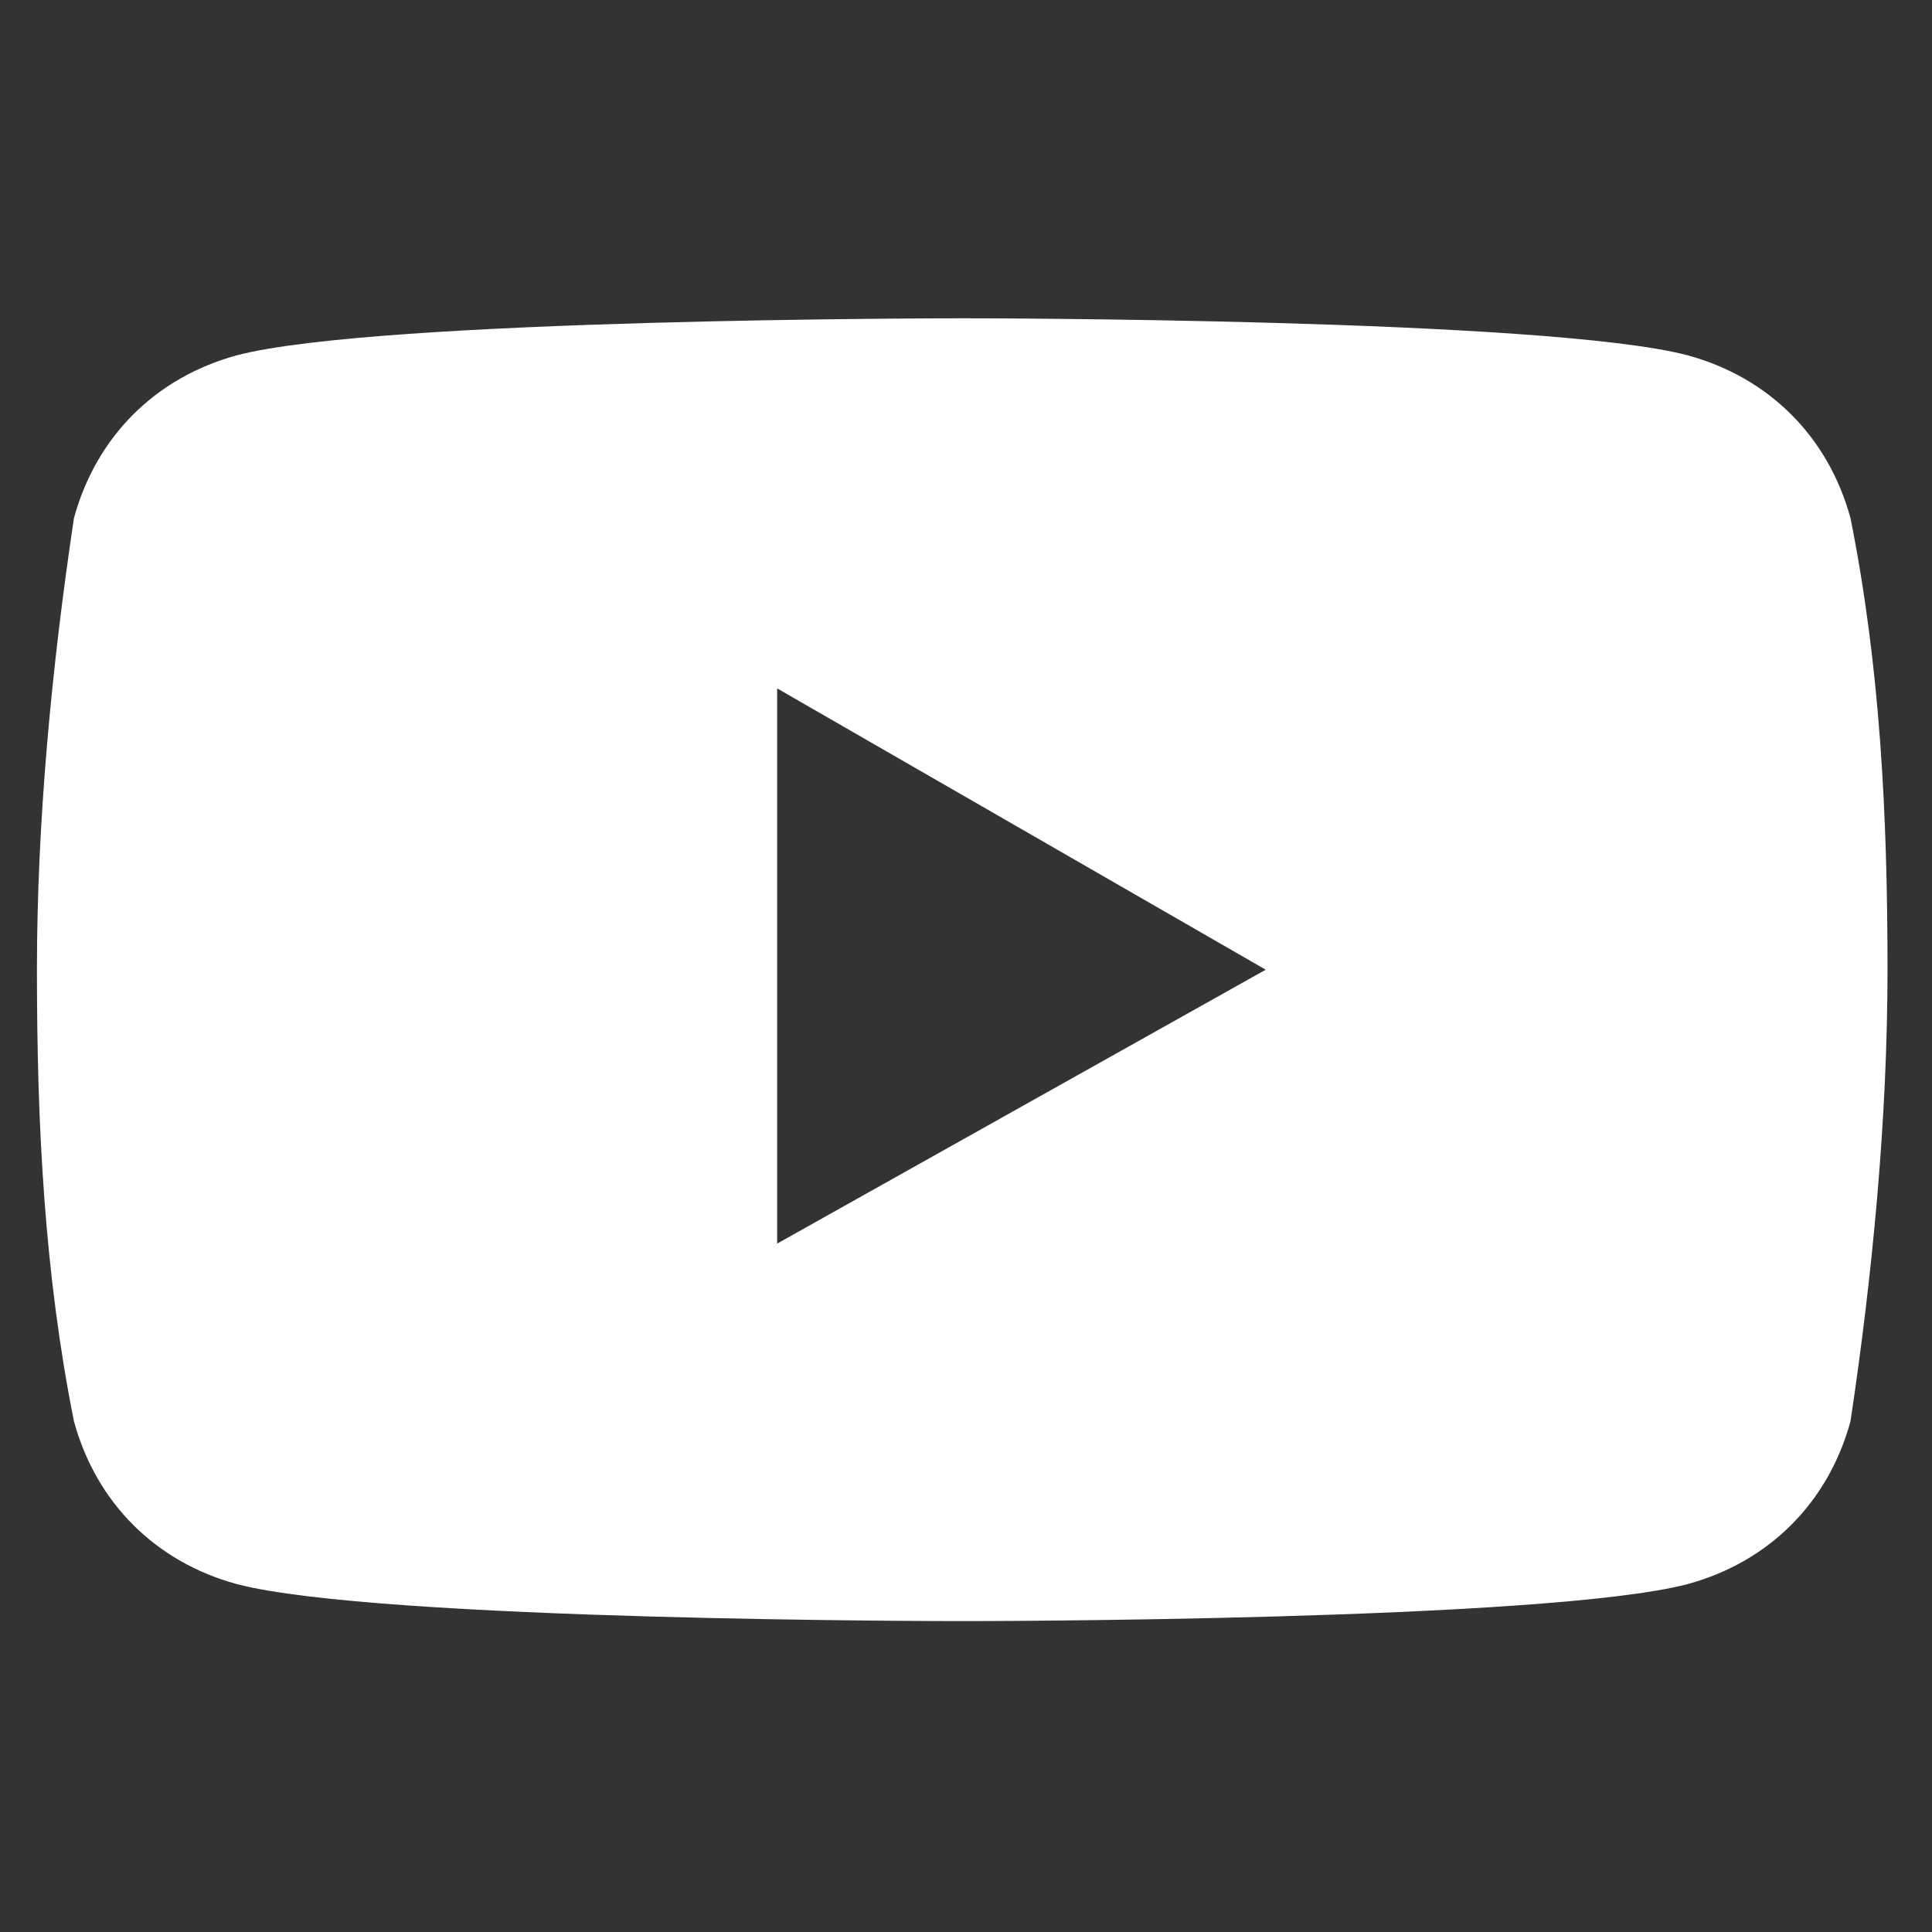 <?xml version="1.0" encoding="utf-8"?>
<!-- Generator: Adobe Illustrator 23.0.6, SVG Export Plug-In . SVG Version: 6.00 Build 0)  -->
<svg version="1.1" id="Ebene_1" xmlns="http://www.w3.org/2000/svg" xmlns:xlink="http://www.w3.org/1999/xlink" x="0px" y="0px"
	 width="26.1px" height="26.1px" viewBox="0 0 26.1 26.1" style="enable-background:new 0 0 26.1 26.1;" xml:space="preserve">
<rect x="0" y="0" width="26.1" height="26.1" fill="#333333" stroke="none"/>
<style type="text/css">
	.st0{fill:#FFFFFF;}
</style>
<g transform="translate(0.499 0.5)">
	<path class="st0" d="M12.5,21.4c-0.1,0-7.9,0-9.8-0.5c-1.1-0.3-1.9-1.1-2.2-2.2c-0.4-2-0.5-4-0.5-6.1c0-2,0.2-4.1,0.5-6.1
		c0.3-1.1,1.1-1.9,2.2-2.2c1.9-0.5,9.7-0.5,9.8-0.5s7.9,0,9.8,0.5c1.1,0.3,1.9,1.1,2.2,2.2c0.4,2,0.5,4,0.5,6.1c0,2-0.2,4.1-0.5,6.1
		c-0.3,1.1-1.1,1.9-2.2,2.2C20.4,21.4,12.6,21.4,12.5,21.4z M10,8.8v7.5l6.6-3.7L10,8.8z"/>
</g>
</svg>
